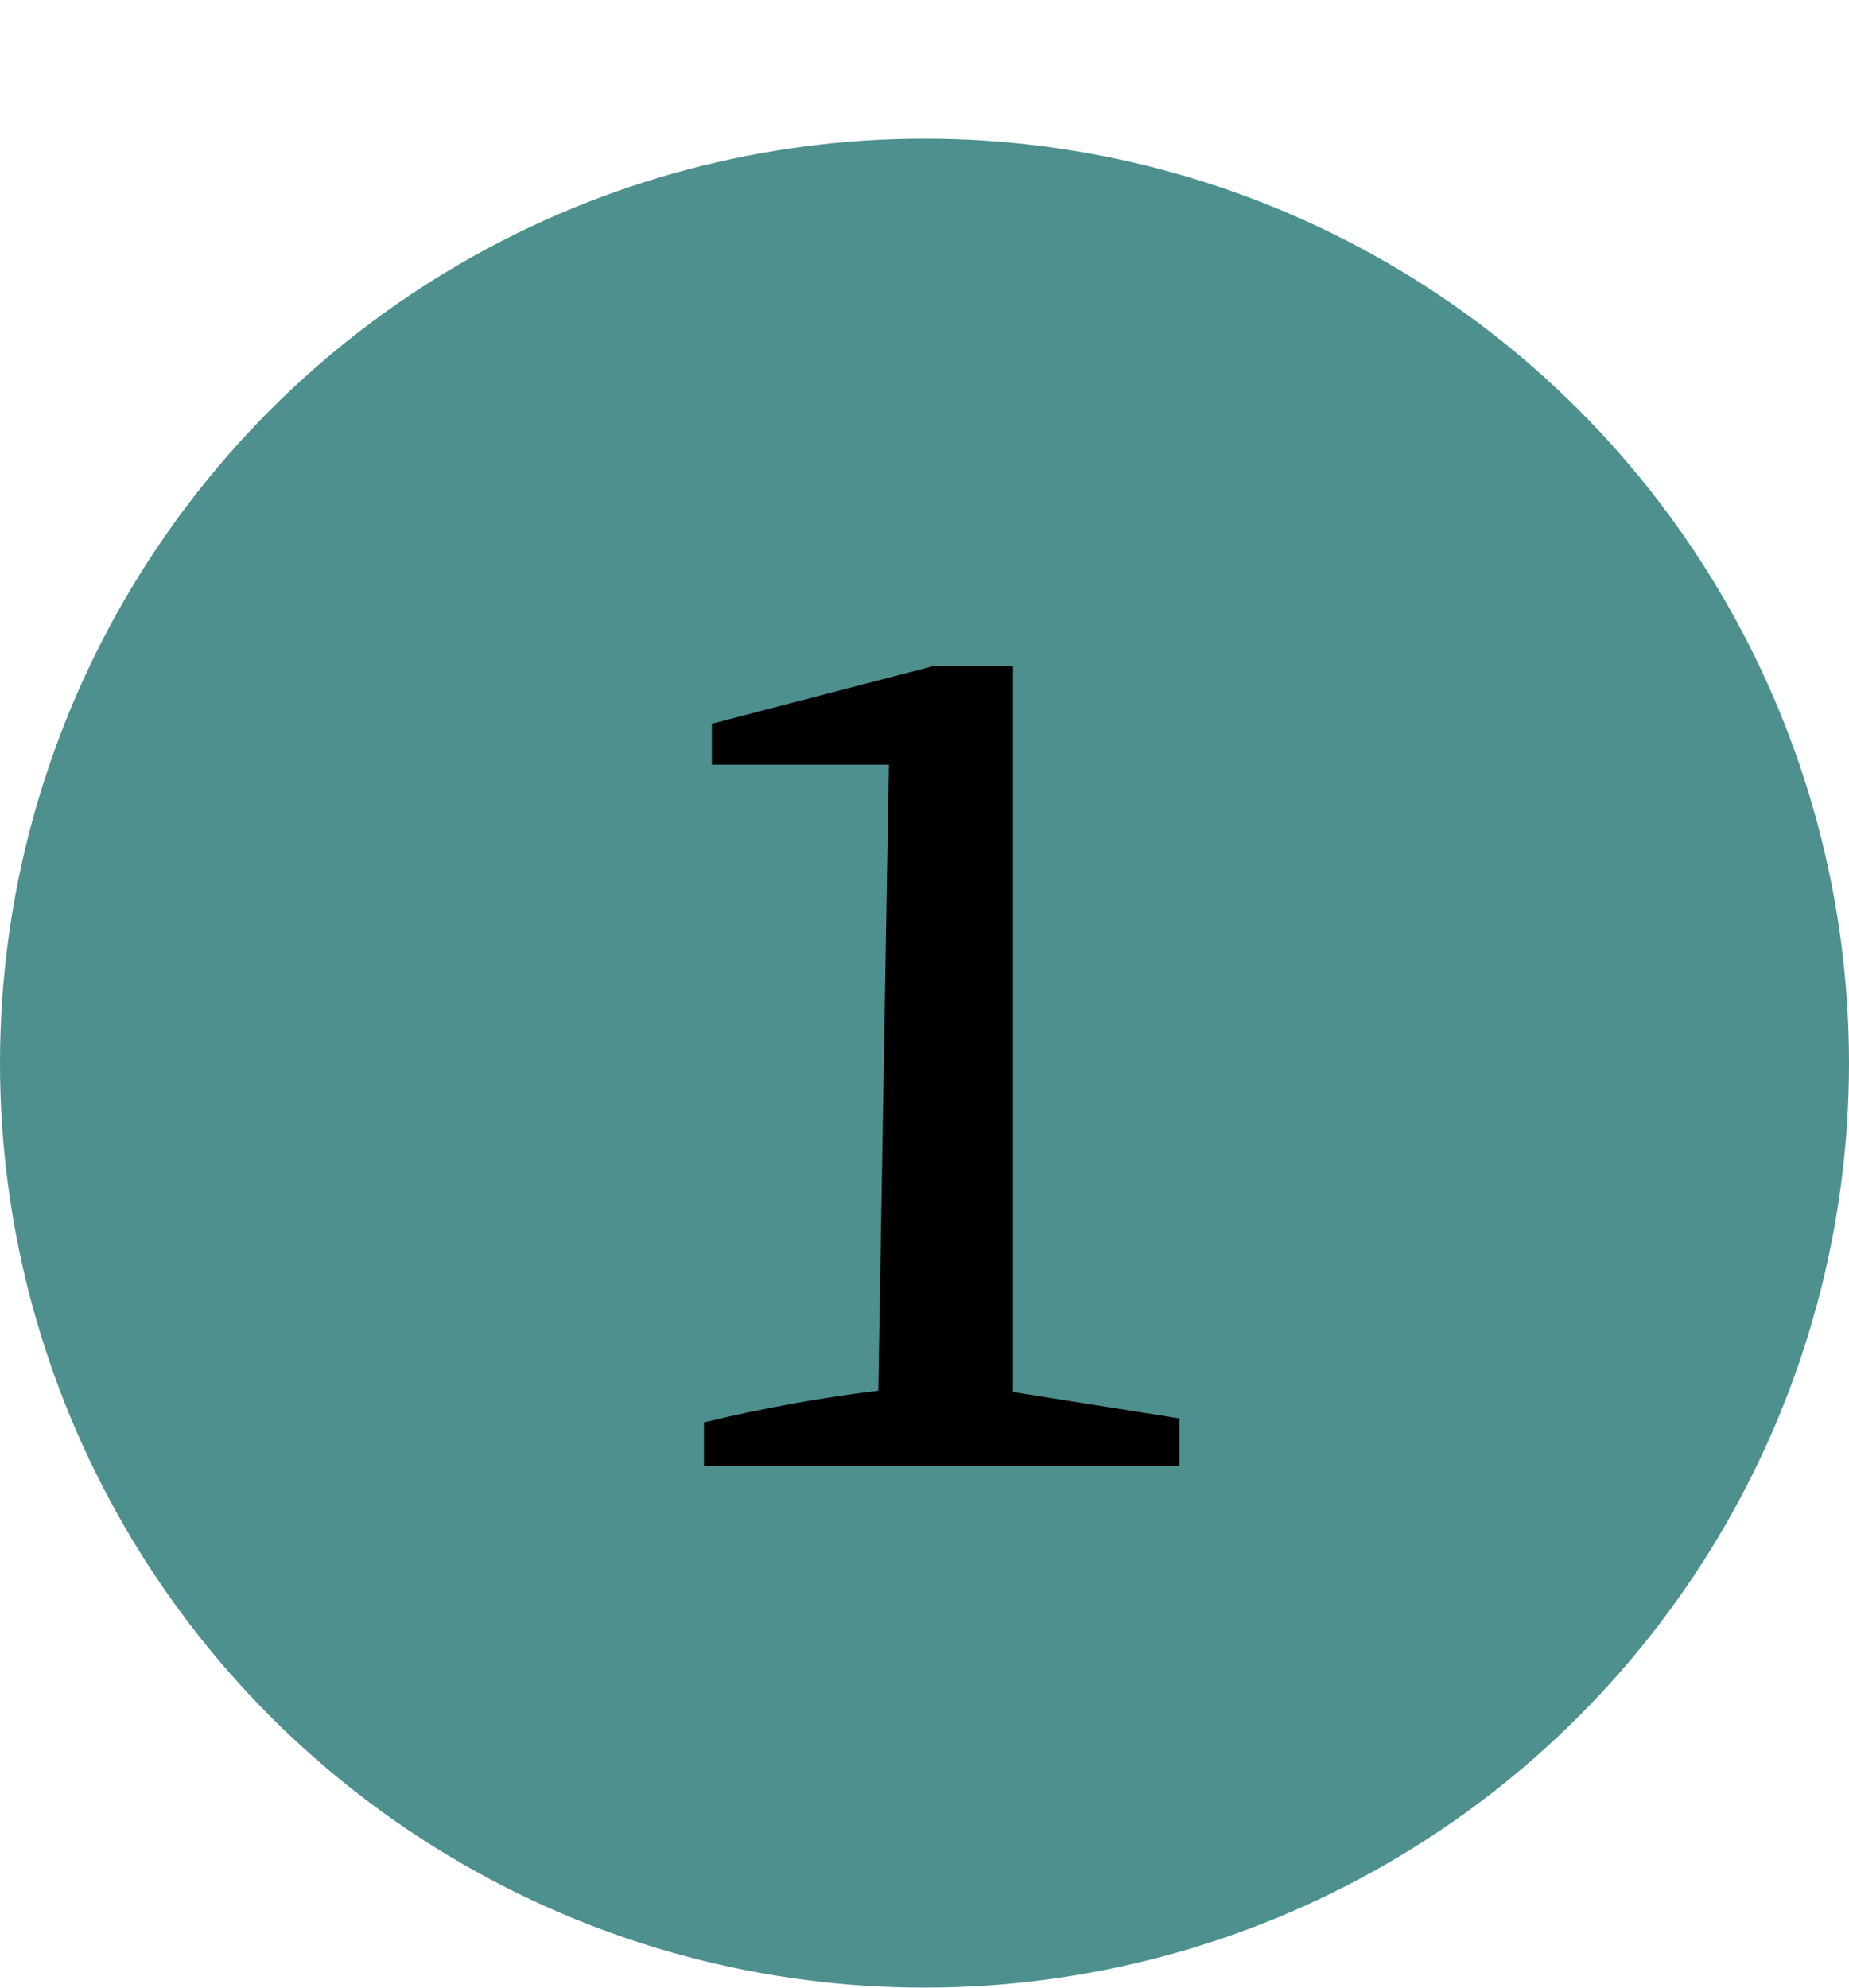 <?xml version="1.0" encoding="UTF-8"?> <svg xmlns="http://www.w3.org/2000/svg" width="280" height="301" viewBox="0 0 280 301" fill="none"><circle cx="140" cy="161" r="140" fill="#4D908E"></circle><path d="M106.6 222V215.4C111 214.333 115.4 213.4 119.8 212.6C124.2 211.8 128.6 211.133 133 210.6L134.6 115.8H107.8V109.6L141.6 100.8H153.4V210.8L178.6 214.8V222H106.6Z" fill="black"></path></svg> 